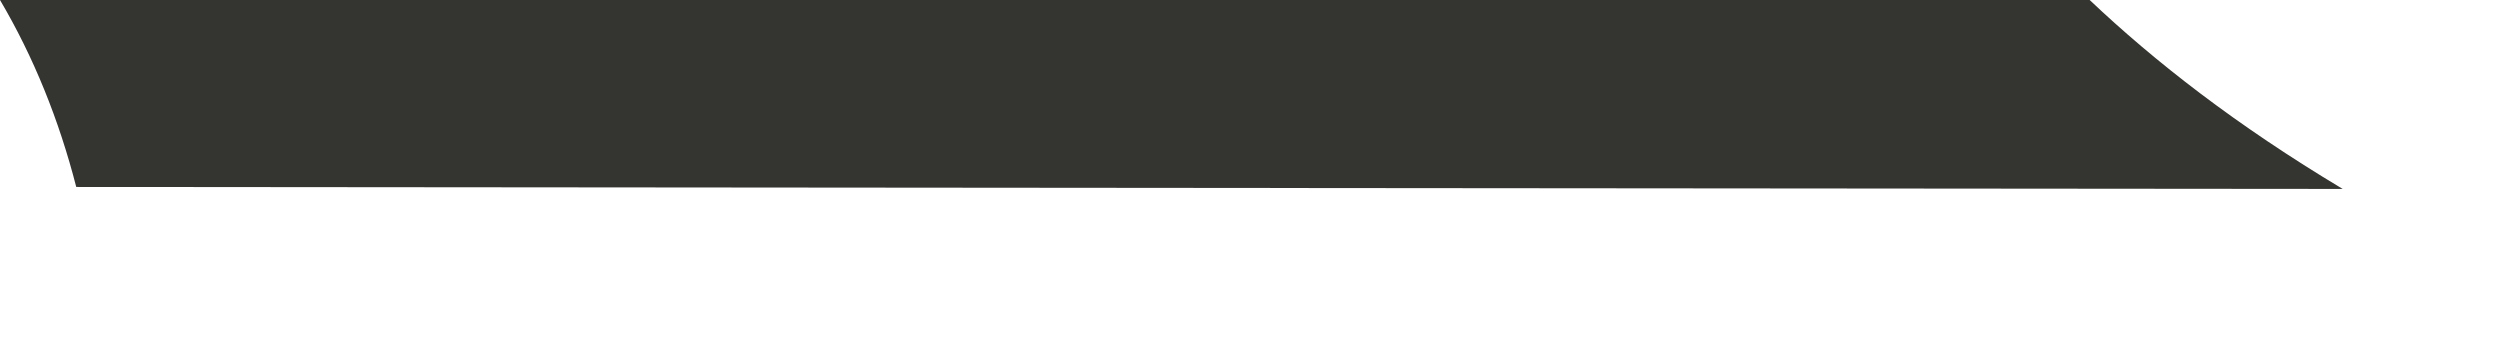 <?xml version="1.0" encoding="utf-8"?>
<svg xmlns="http://www.w3.org/2000/svg" fill="none" height="100%" overflow="visible" preserveAspectRatio="none" style="display: block;" viewBox="0 0 14 2" width="100%">
<path d="M11.702 0H0C0.189 0.32 0.331 0.673 0.427 1.047L13.119 1.058C12.521 0.7 12.068 0.346 11.702 0Z" fill="#343430" id="vector"/>
</svg>